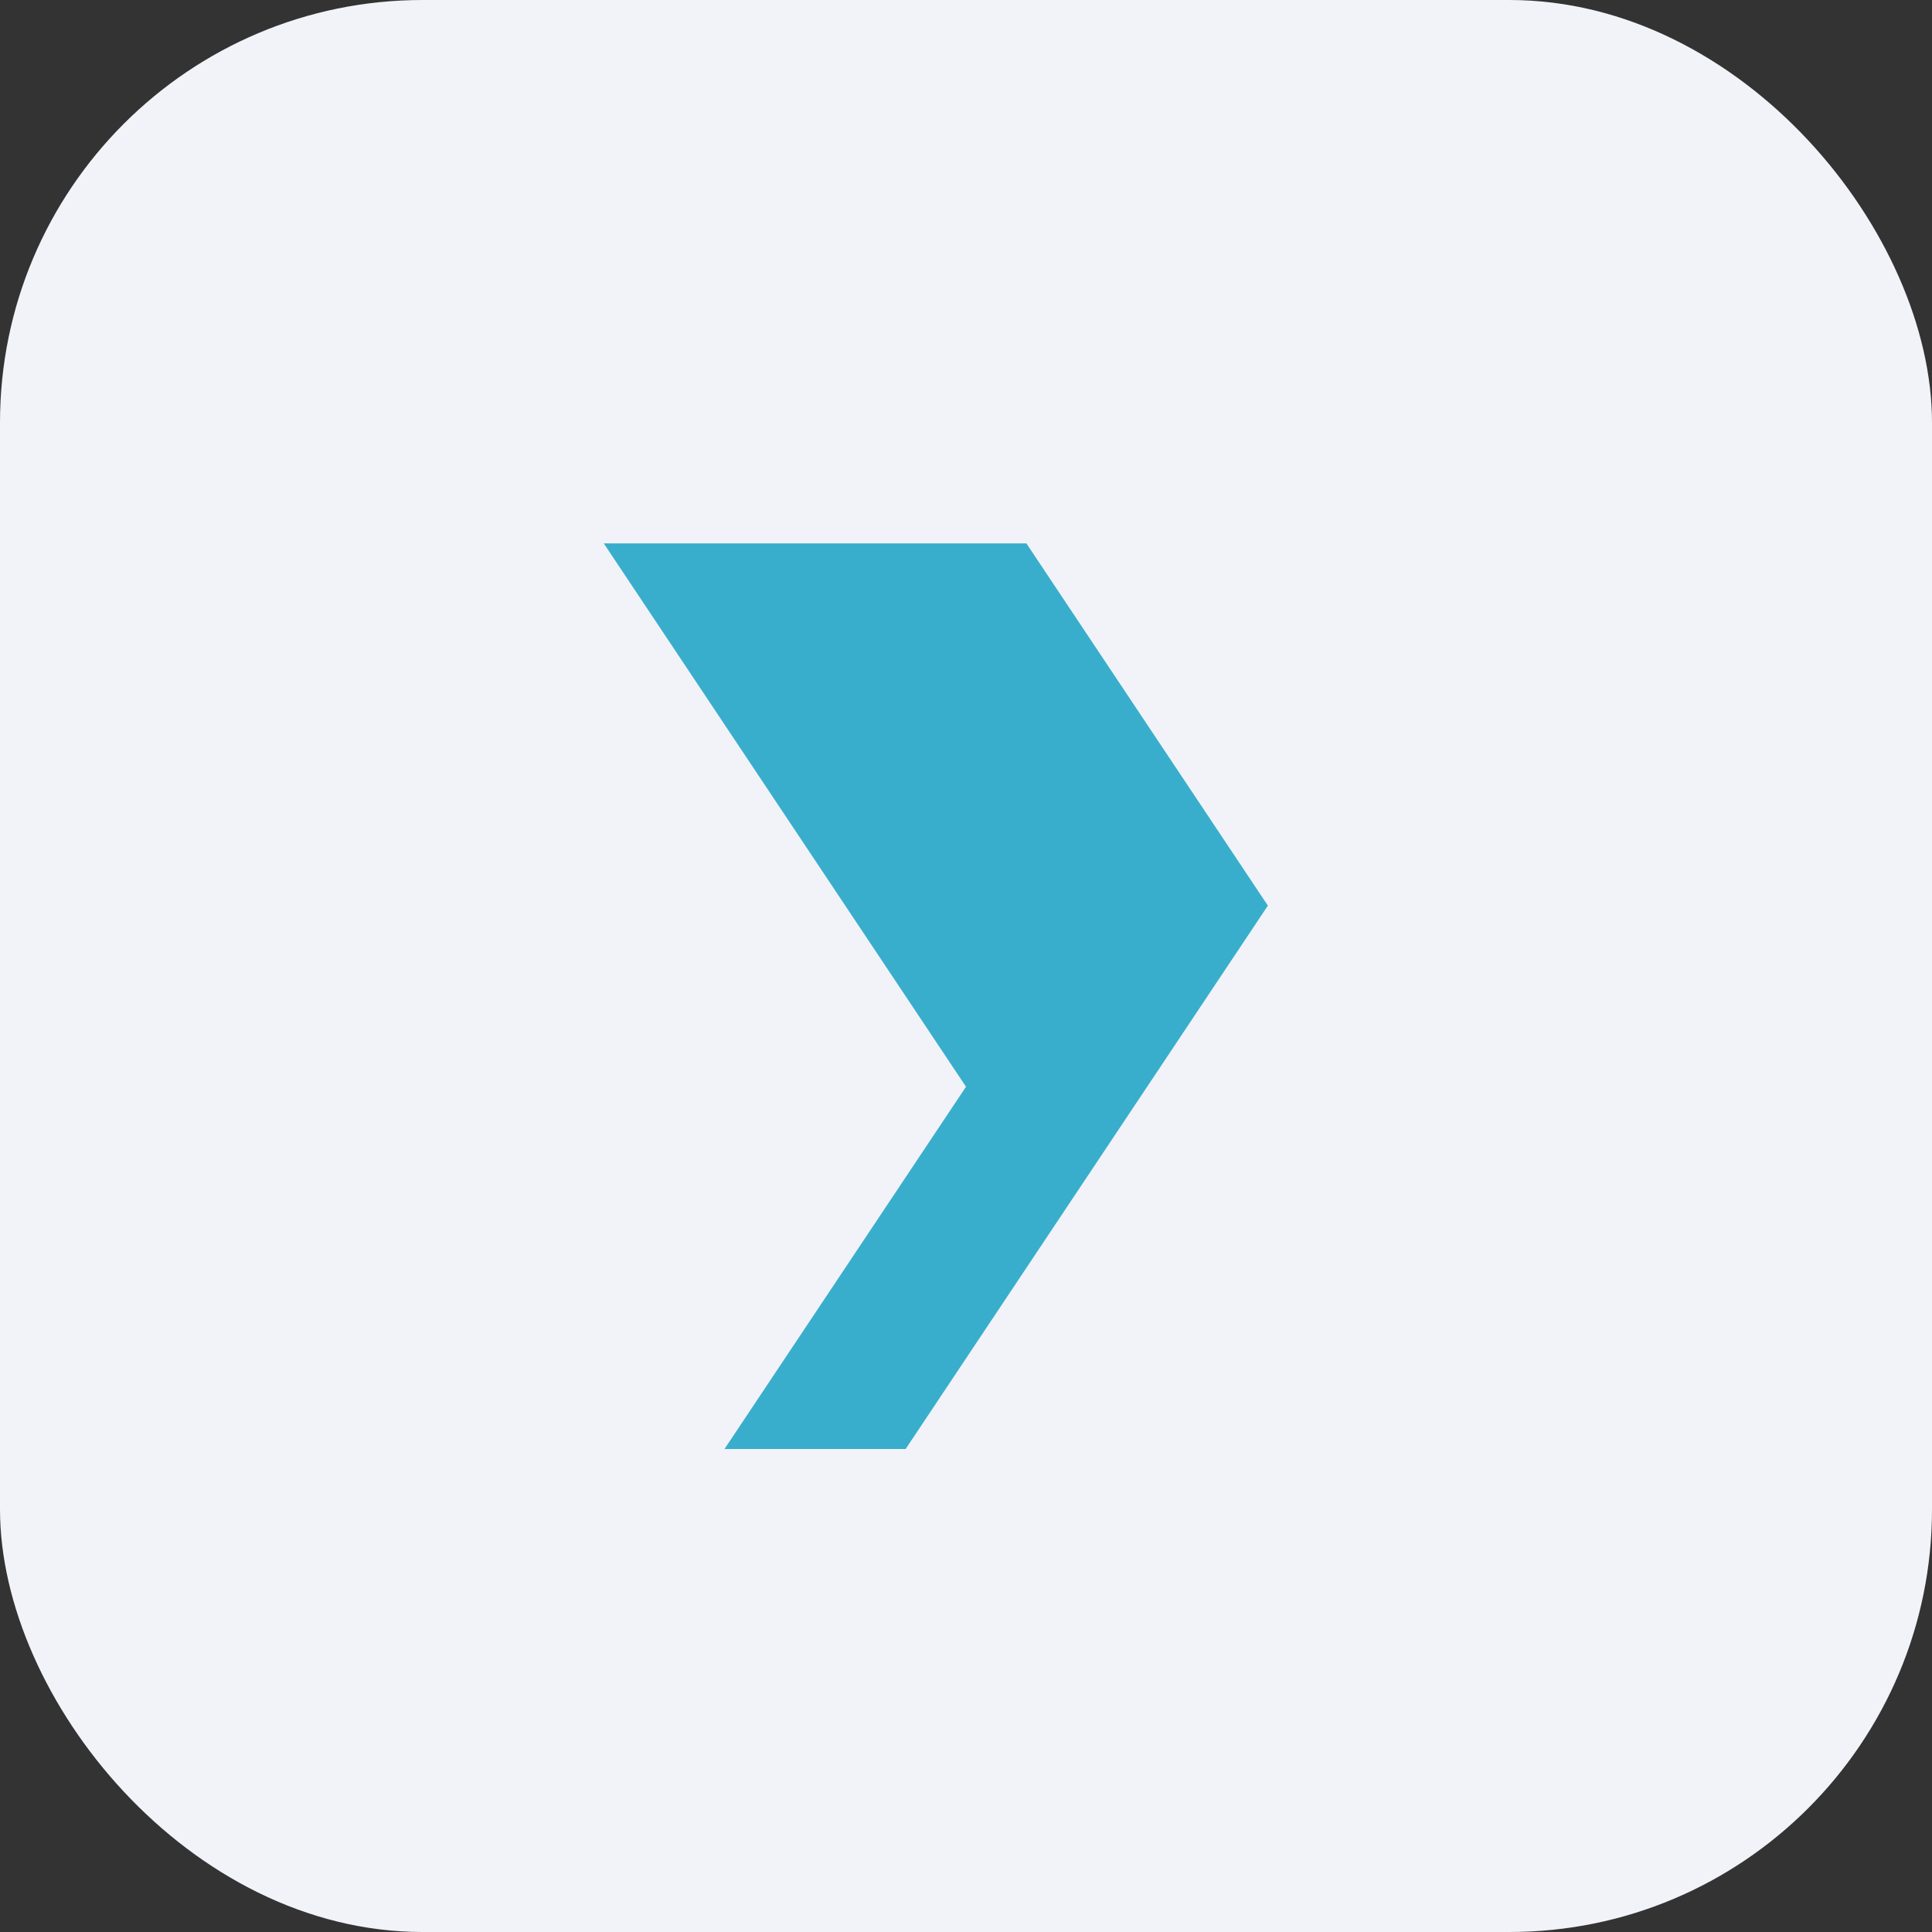 <?xml version="1.0" encoding="UTF-8"?>
<svg xmlns="http://www.w3.org/2000/svg" width="32" height="32" viewBox="0 0 32 32"><rect x="0" y="0" width="32" height="32" fill="#333333" stroke="none"/><rect width="32" height="32" rx="7" fill="#F1F3F8"/><path d="M10 9l6 9-4 6h3l6-9-4-6h-3z" fill="#38AECC"/></svg>